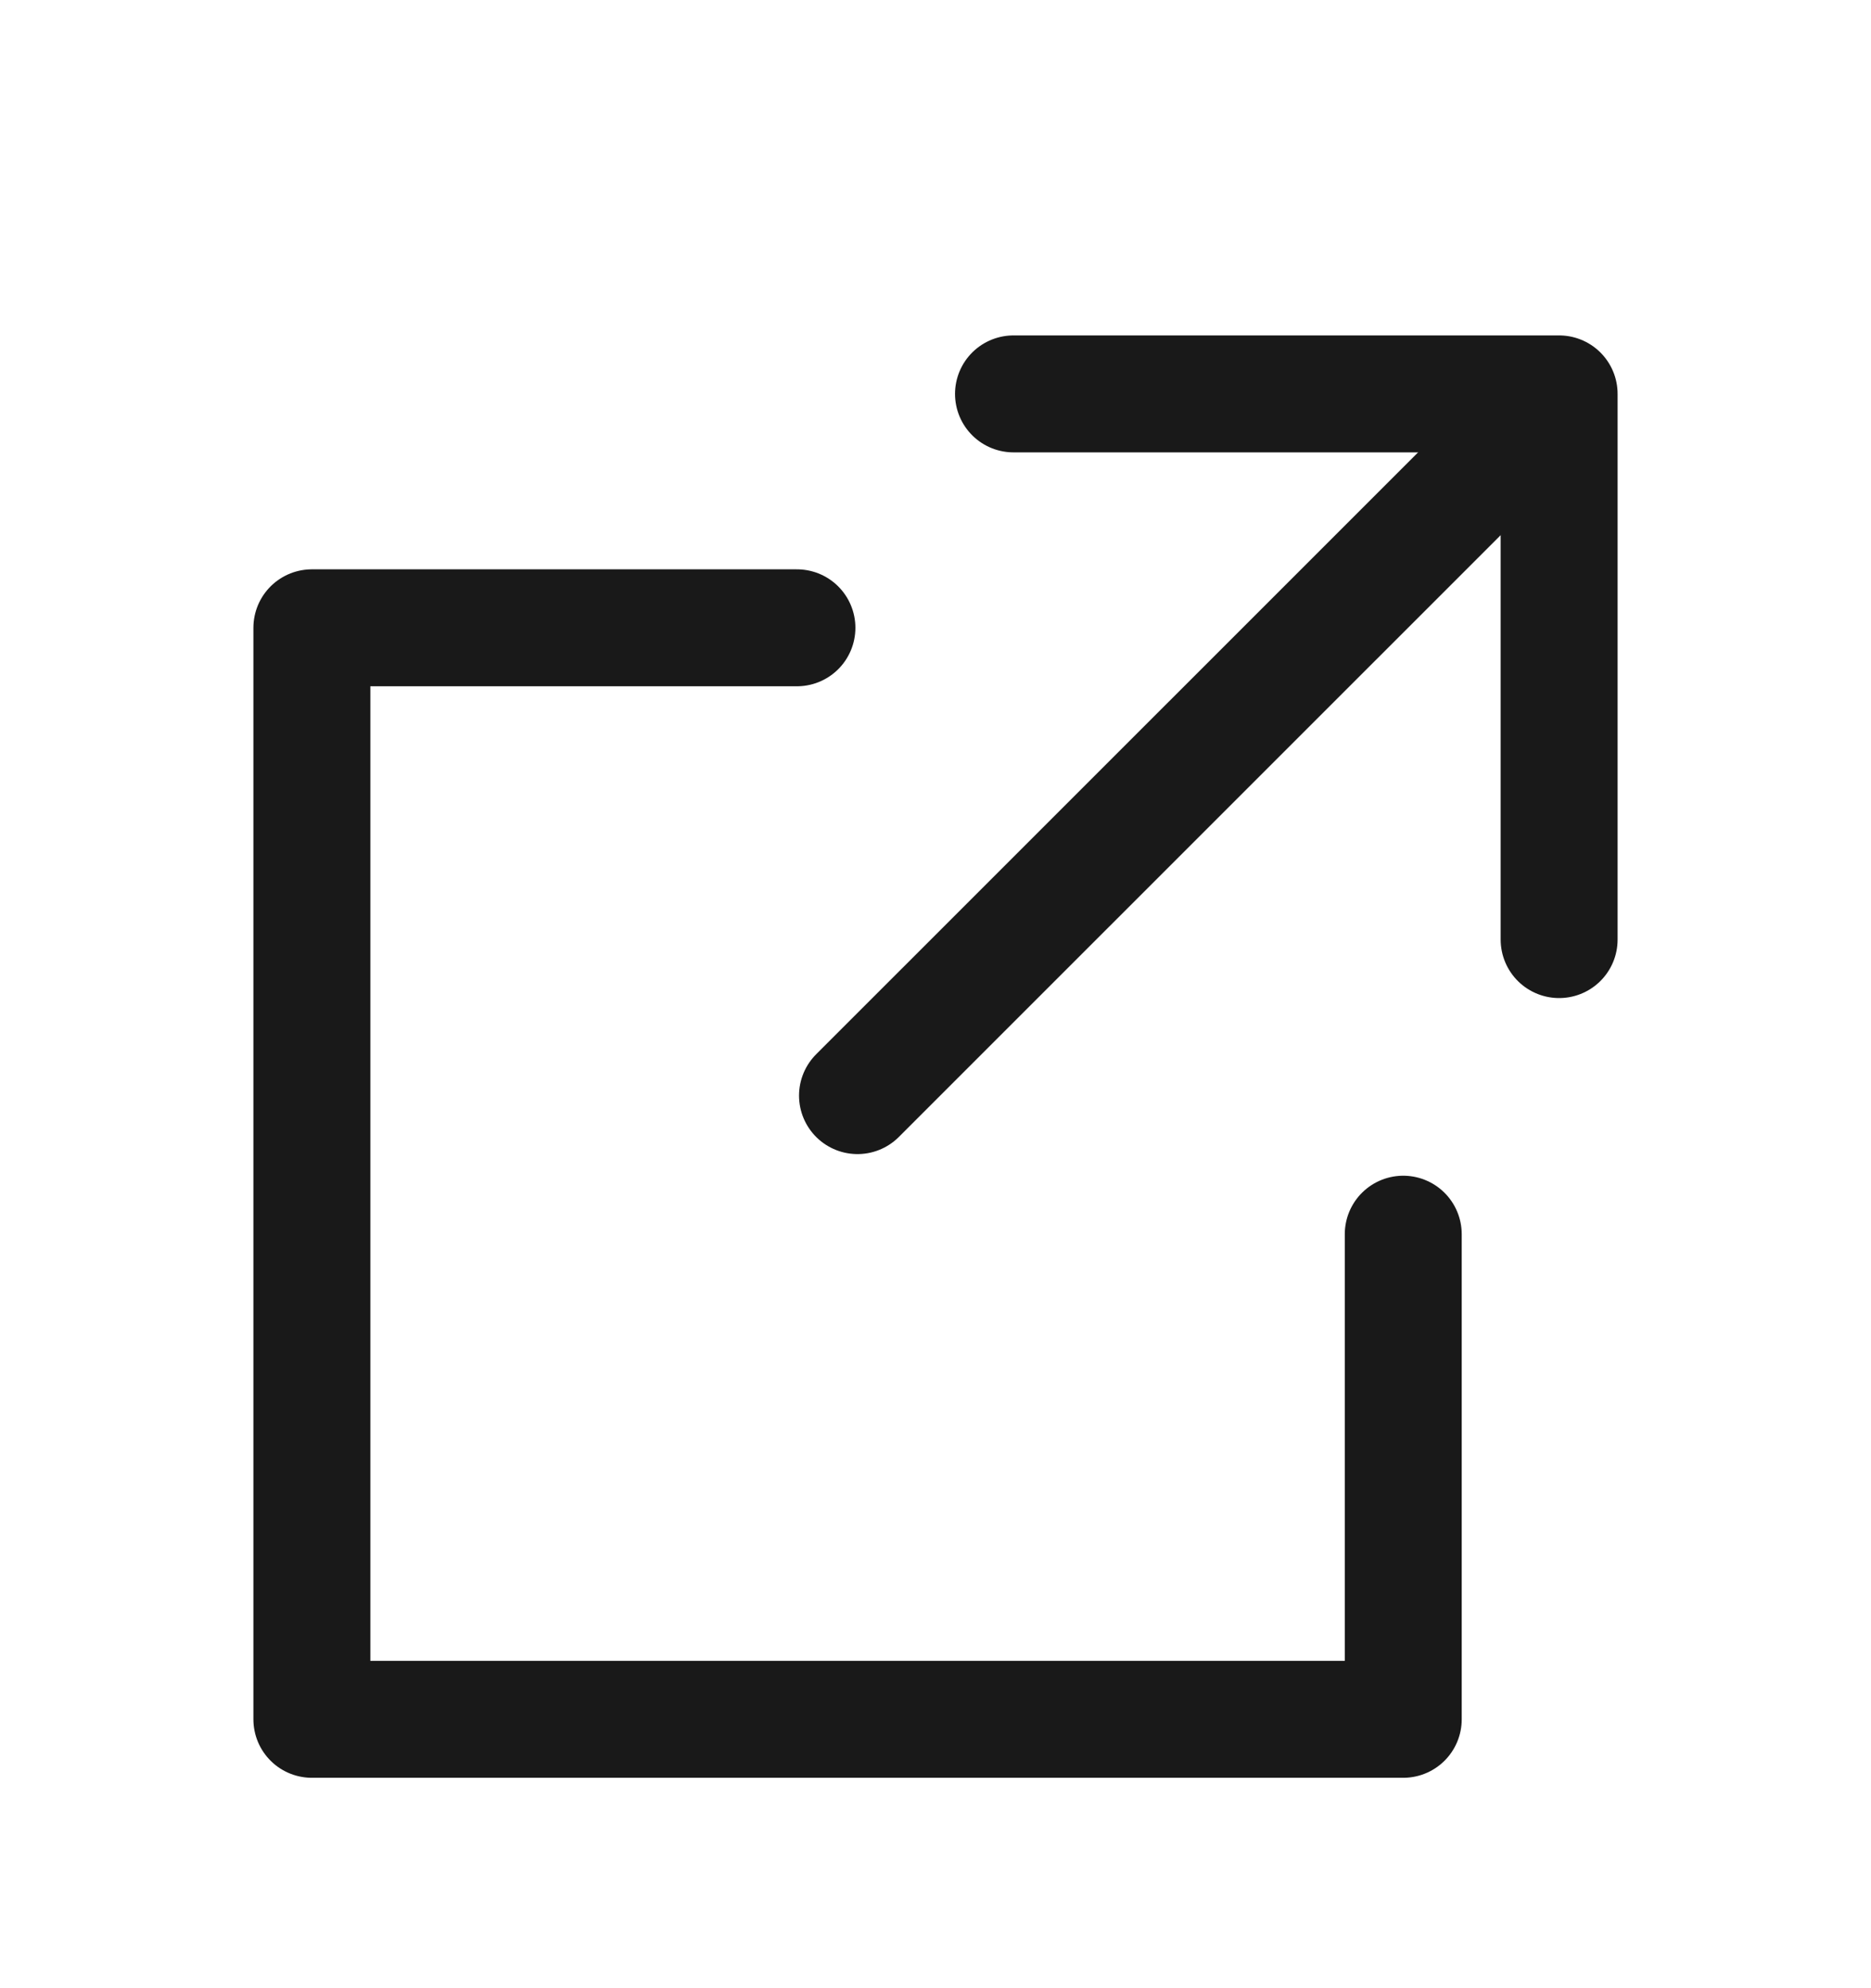 <svg width="16" height="17" viewBox="0 0 16 17" fill="none" xmlns="http://www.w3.org/2000/svg">
<g clip-path="url(#clip0_3002_45021)">
<path d="M19 -2.299V20.701H-4V-2.299H19Z" stroke="#191919"/>
<path d="M8.667 3.368H13.333V8.034" stroke="#191919" stroke-linecap="round" stroke-linejoin="round"/>
<path d="M12 10.553V14.701H2.667V5.368H6.815" stroke="#191919" stroke-linecap="round" stroke-linejoin="round"/>
<path d="M7.333 9.368L12.667 4.035" stroke="#191919" stroke-linecap="round" stroke-linejoin="round"/>
</g>
<defs>
<clipPath id="clip0_3002_45021">
<rect width="16" height="16" fill="white" transform="translate(0 0.701)"/>
</clipPath>
</defs>
</svg>
